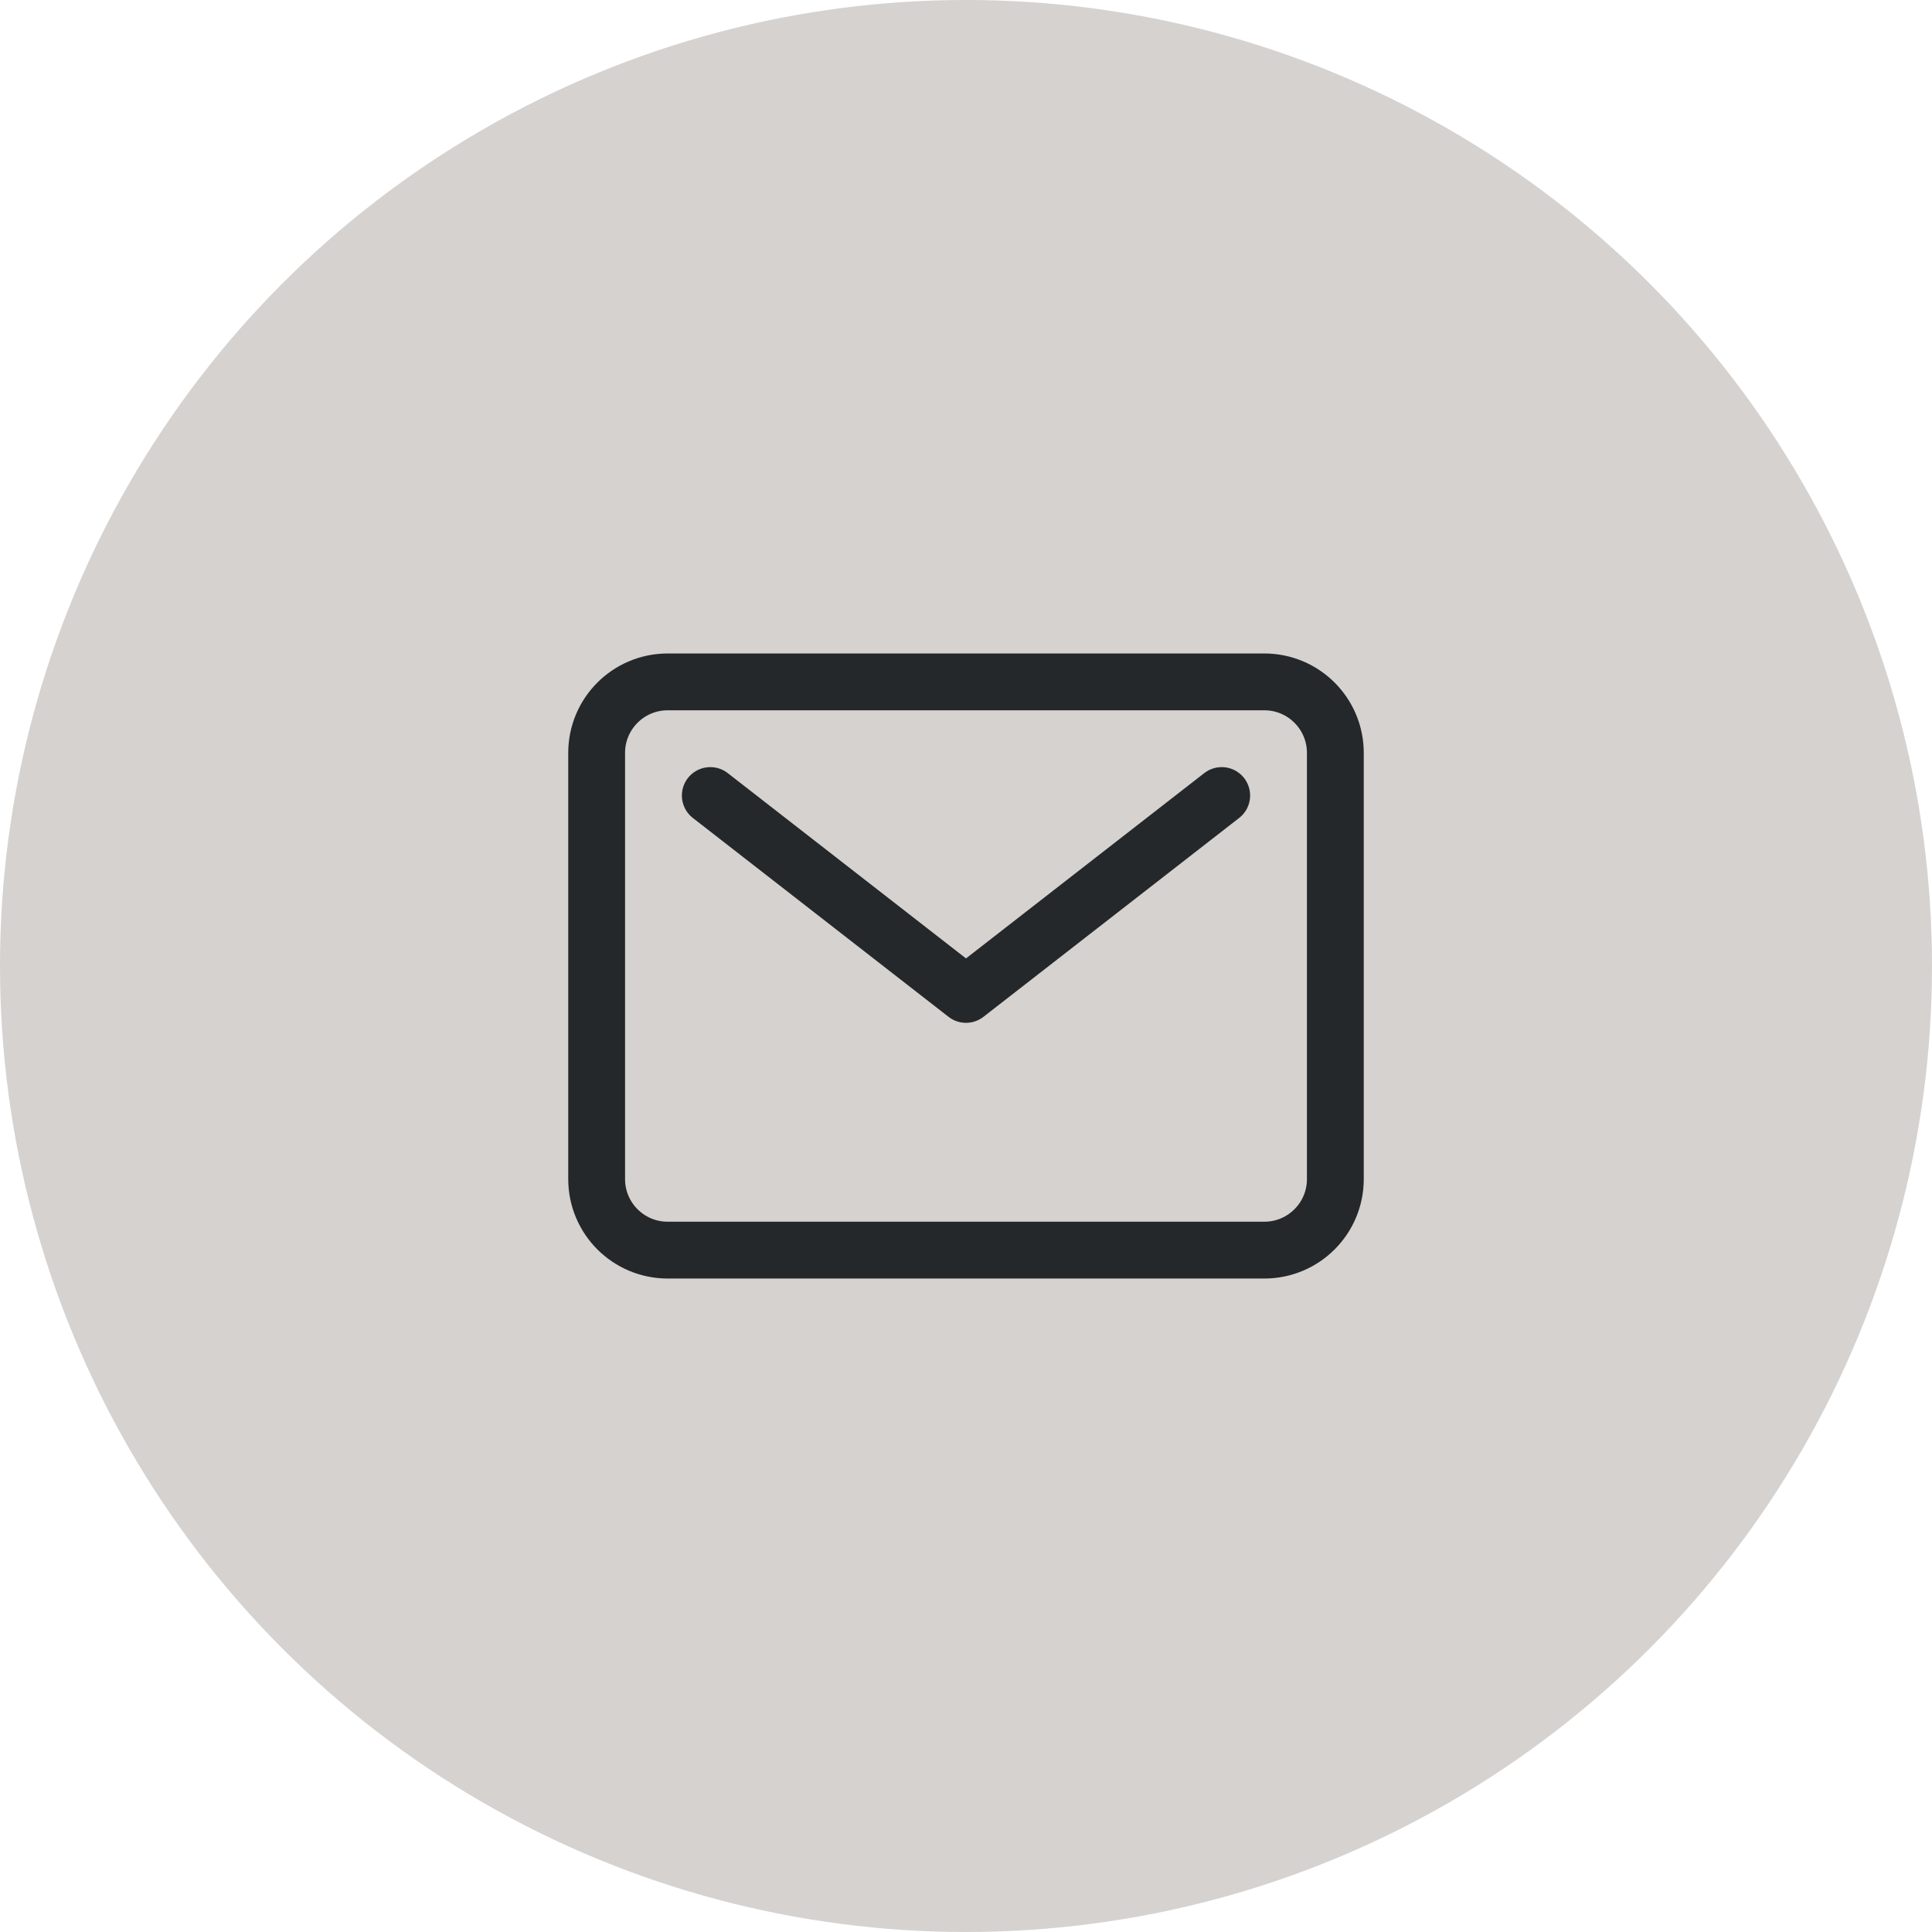 <svg width="68" height="68" viewBox="0 0 68 68" fill="none" xmlns="http://www.w3.org/2000/svg">
<circle cx="34" cy="34" r="34" fill="#D5D2D0"/>
<path d="M44.5 24H23.5C22.119 24 21 25.119 21 26.5V41.5C21 42.881 22.119 44 23.5 44H44.5C45.881 44 47 42.881 47 41.5V26.5C47 25.119 45.881 24 44.5 24Z" stroke="#25282A" stroke-width="2" stroke-linecap="round" stroke-linejoin="round"/>
<path d="M25 28L34 35L43 28" stroke="#25282A" stroke-width="2" stroke-linecap="round" stroke-linejoin="round"/>
</svg>
